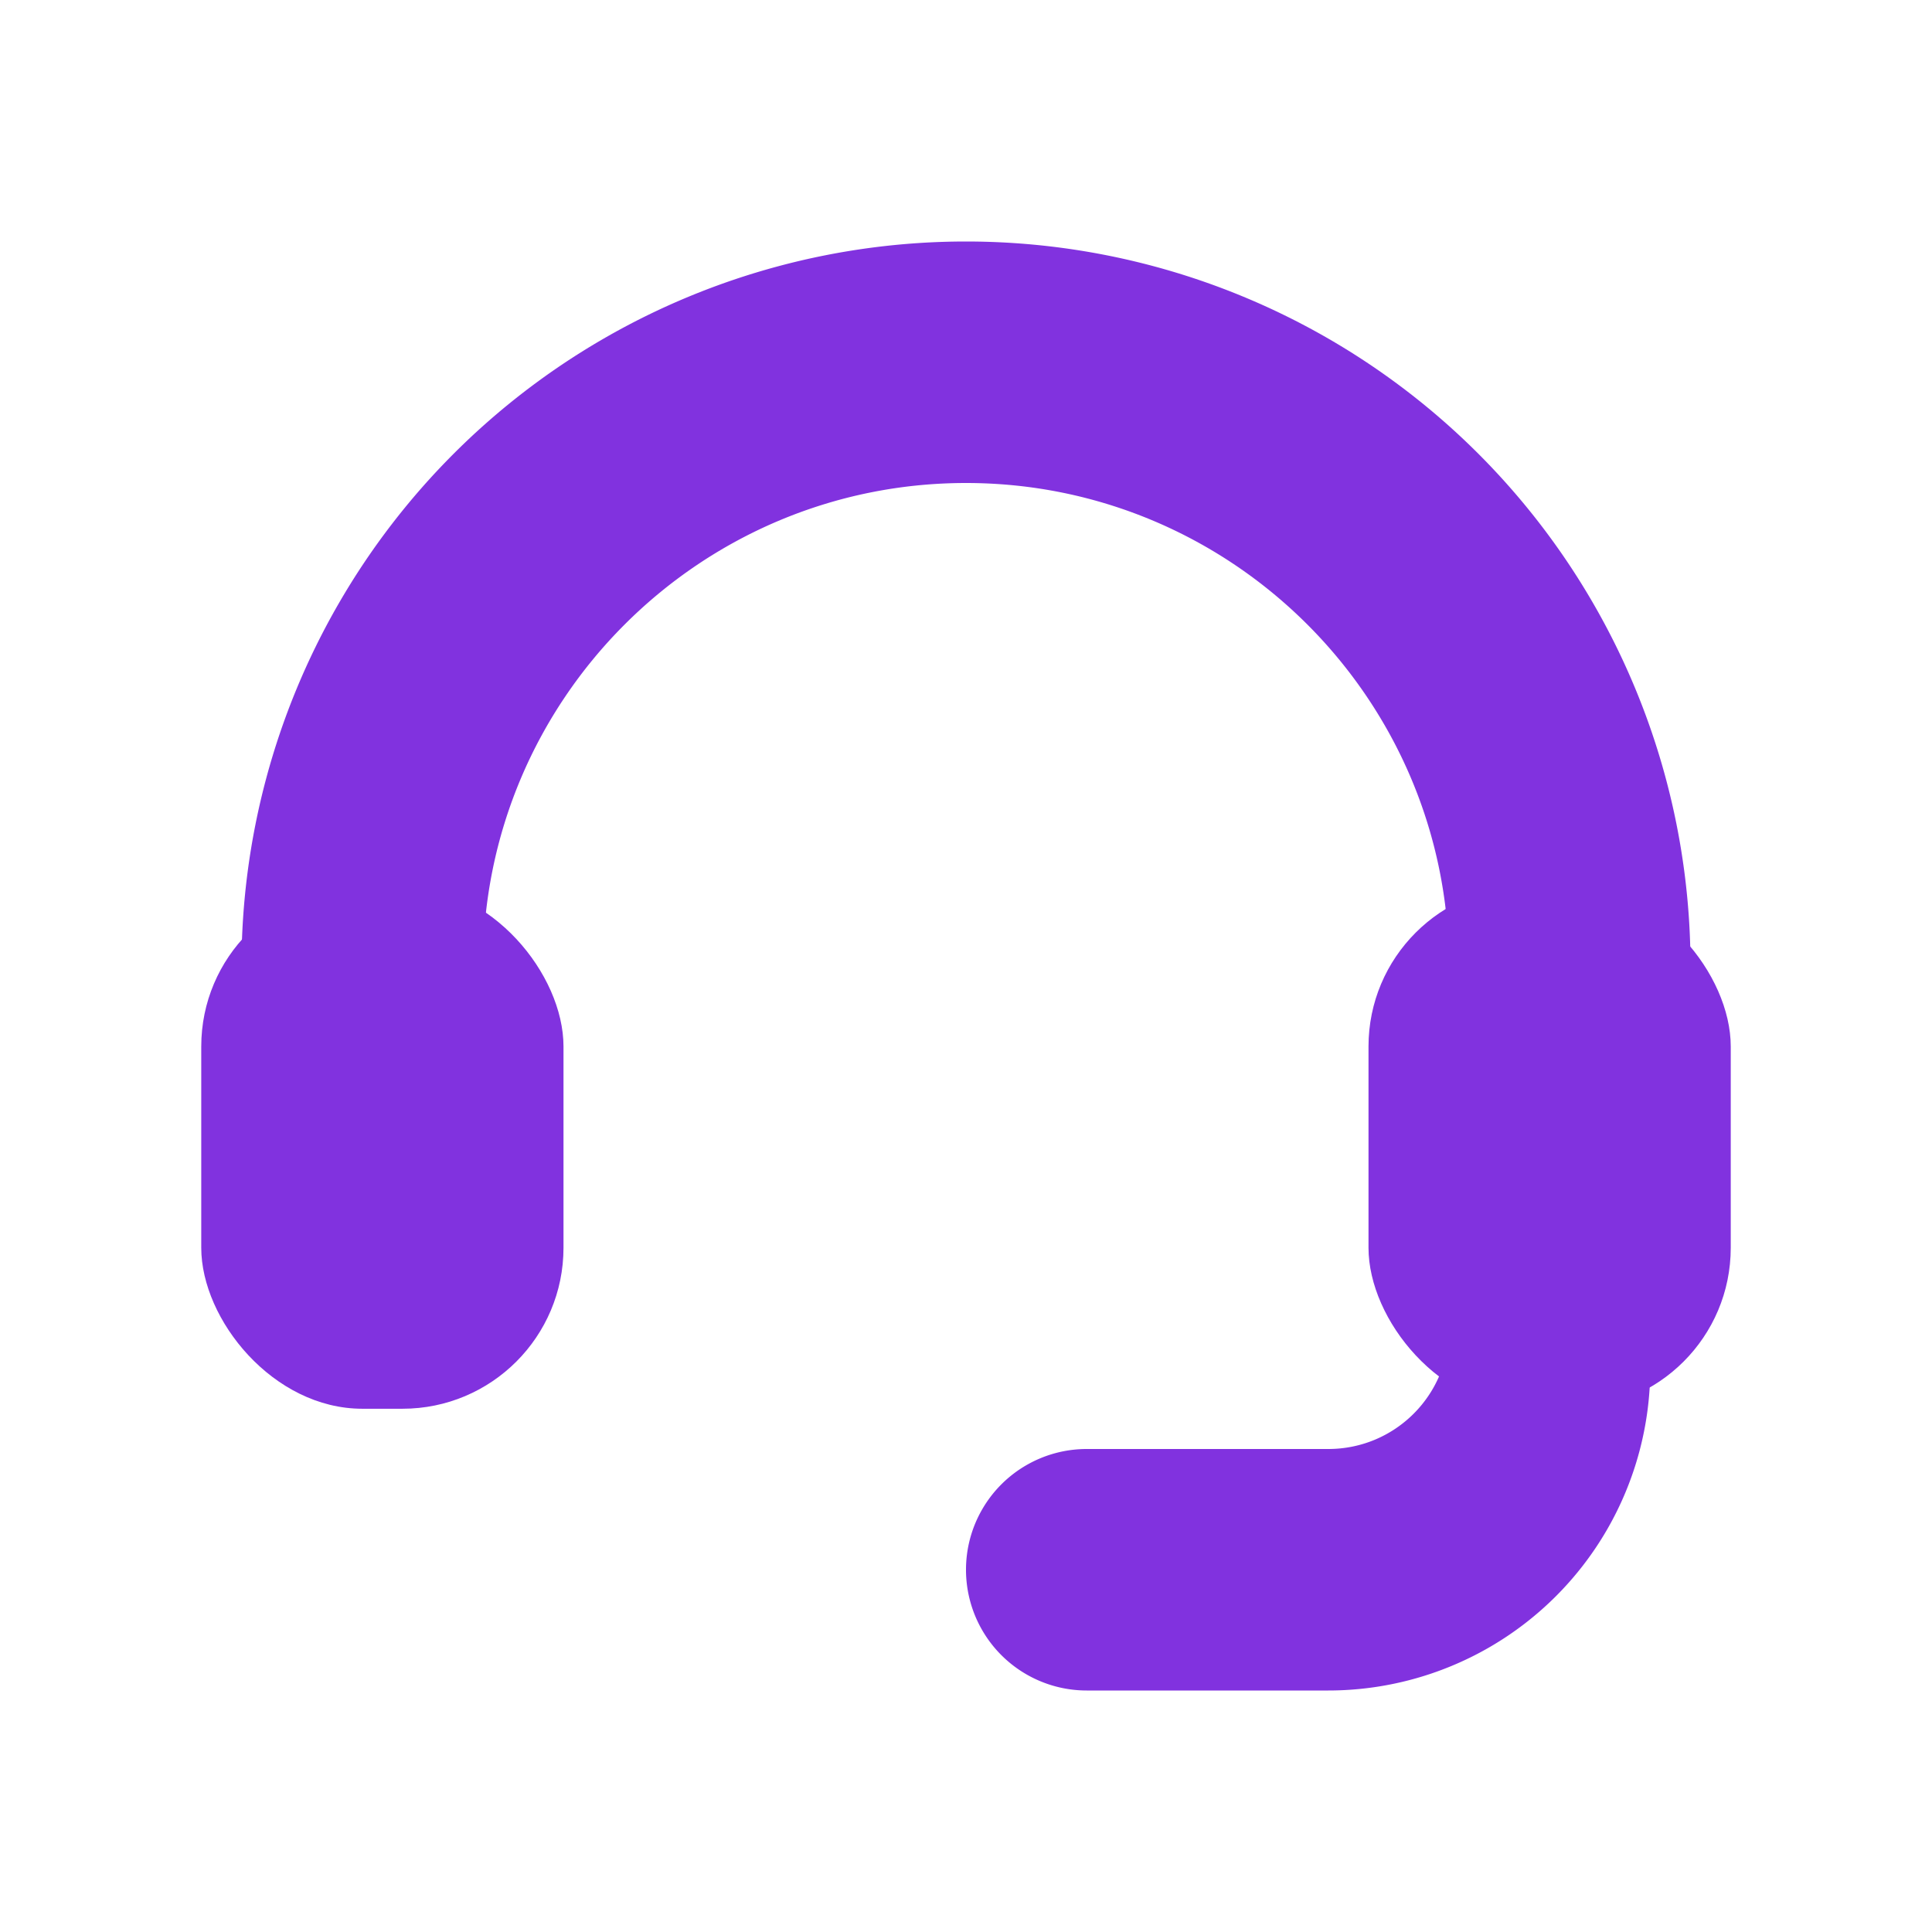 <?xml version="1.0" encoding="UTF-8"?> <svg xmlns="http://www.w3.org/2000/svg" width="24" height="24" viewBox="0 0 24 24" fill="#8132DF" aria-label="Operator icon solid"><path d="M12 3a9 9 0 0 0-9 9v0.5c0 .83.67 1.5 1.5 1.5H6v-2c0-3.31 2.69-6 6-6s6 2.69 6 6v2h1.5c.83 0 1.5-.67 1.5-1.5V12a9 9 0 0 0-9-9Z"></path><rect x="2.5" y="11" width="4.5" height="6.5" rx="2"></rect><rect x="17" y="11" width="4.5" height="6.5" rx="2"></rect><path d="M20.5 17a4 4 0 0 1-4 4H13.5a1.5 1.5 0 0 1 0-3H16.5c.83 0 1.5-.67 1.5-1.5 0-.28.22-.5.5-.5s.5.22.5.5Z"></path></svg> 